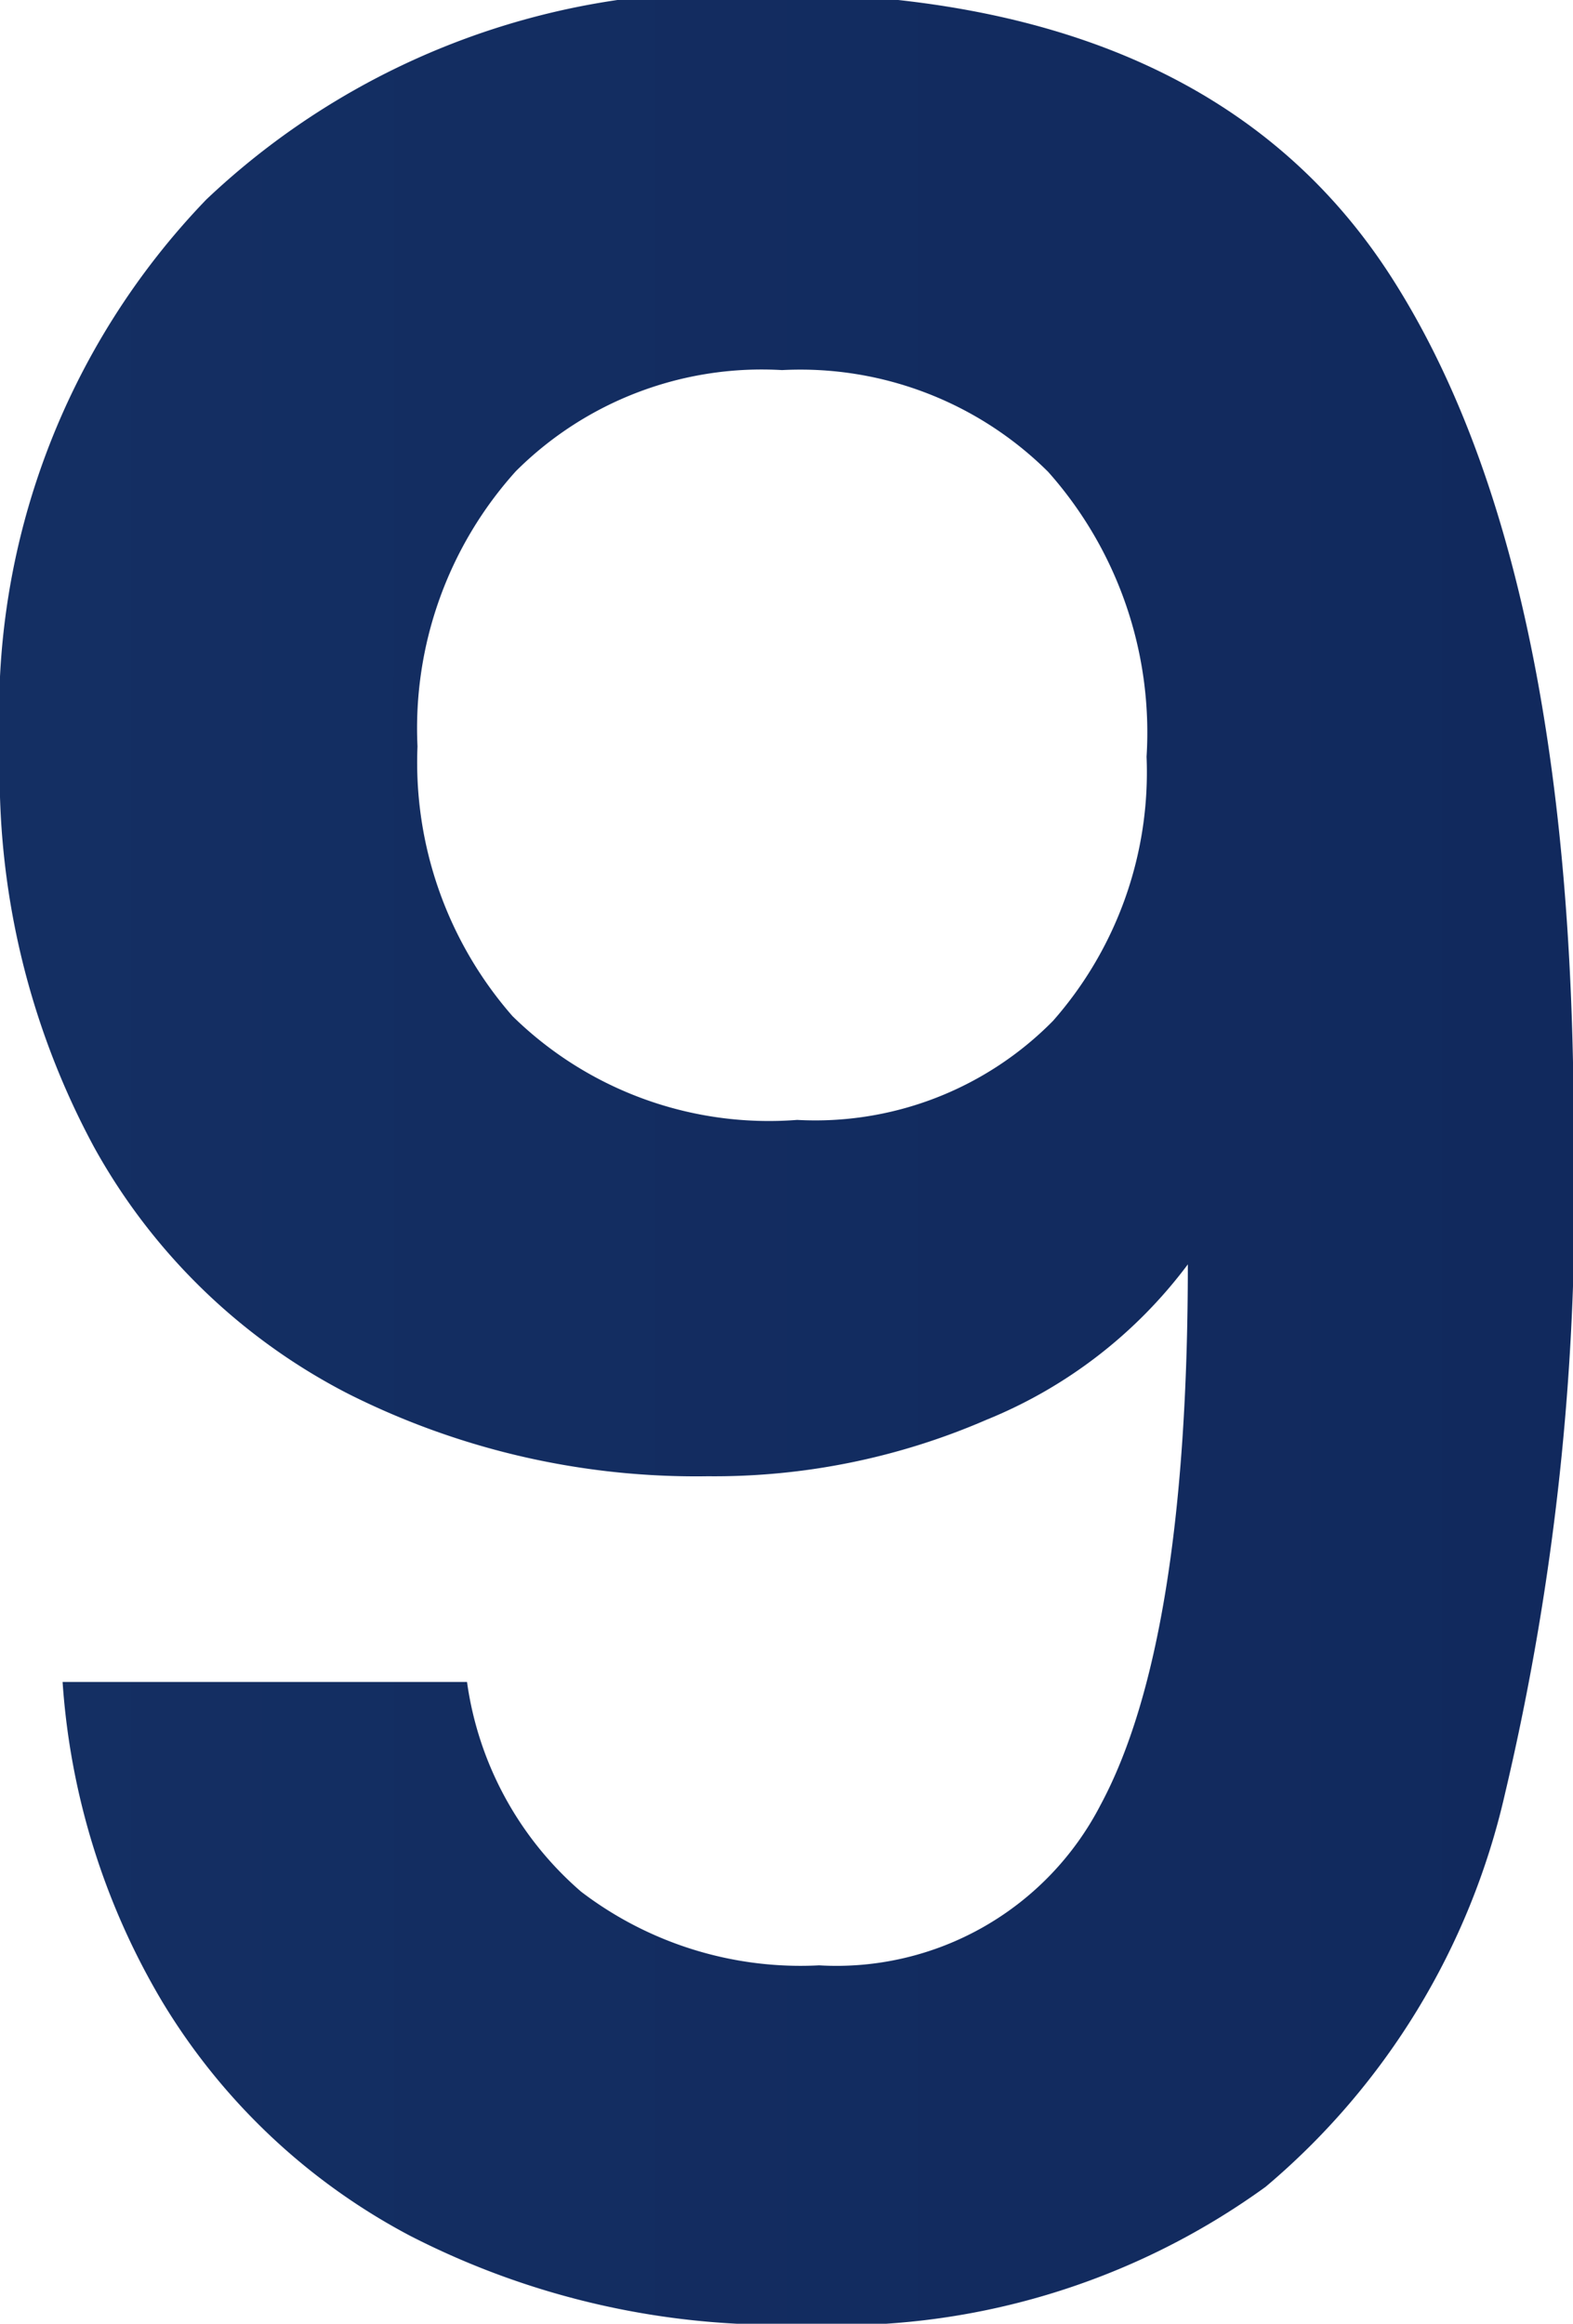 <svg xmlns="http://www.w3.org/2000/svg" xmlns:xlink="http://www.w3.org/1999/xlink" id="Layer_1" data-name="Layer 1" viewBox="0 0 22.87 33.78"><defs><style>      .cls-1 {        fill: url(#linear-gradient);      }    </style><linearGradient id="linear-gradient" y1="16.86" x2="22.87" y2="16.86" gradientUnits="userSpaceOnUse"><stop offset="0" stop-color="#142f63"></stop><stop offset="1" stop-color="#11295d"></stop></linearGradient></defs><path class="cls-1" d="M8.45,27.5a5.26,5.26,0,0,0,3.46,1.07A4.32,4.32,0,0,0,16,26.24c.84-1.56,1.27-4.18,1.27-7.86a6.88,6.88,0,0,1-2.93,2.26,9.94,9.94,0,0,1-4.05.82,11.25,11.25,0,0,1-5.23-1.2,8.83,8.83,0,0,1-3.69-3.58A11.44,11.44,0,0,1,0,10.9a10.76,10.76,0,0,1,3-8,11,11,0,0,1,8.15-3q6.43,0,9.08,4.13t2.65,12.41a37.69,37.69,0,0,1-1,9.64,10.52,10.52,0,0,1-3.48,5.71,10.59,10.59,0,0,1-6.73,2,11.72,11.72,0,0,1-5.71-1.29,9.24,9.24,0,0,1-3.6-3.4A10.46,10.46,0,0,1,.91,24.45H6.79A4.92,4.92,0,0,0,8.45,27.5Zm6.86-12.66A5.47,5.47,0,0,0,16.67,11a5.7,5.7,0,0,0-1.43-4.14,5.11,5.11,0,0,0-3.87-1.48A5.06,5.06,0,0,0,7.5,6.85a5.58,5.58,0,0,0-1.43,4,5.6,5.6,0,0,0,1.38,3.92,5.32,5.32,0,0,0,4.14,1.51A4.85,4.85,0,0,0,15.31,14.84Z"></path></svg>